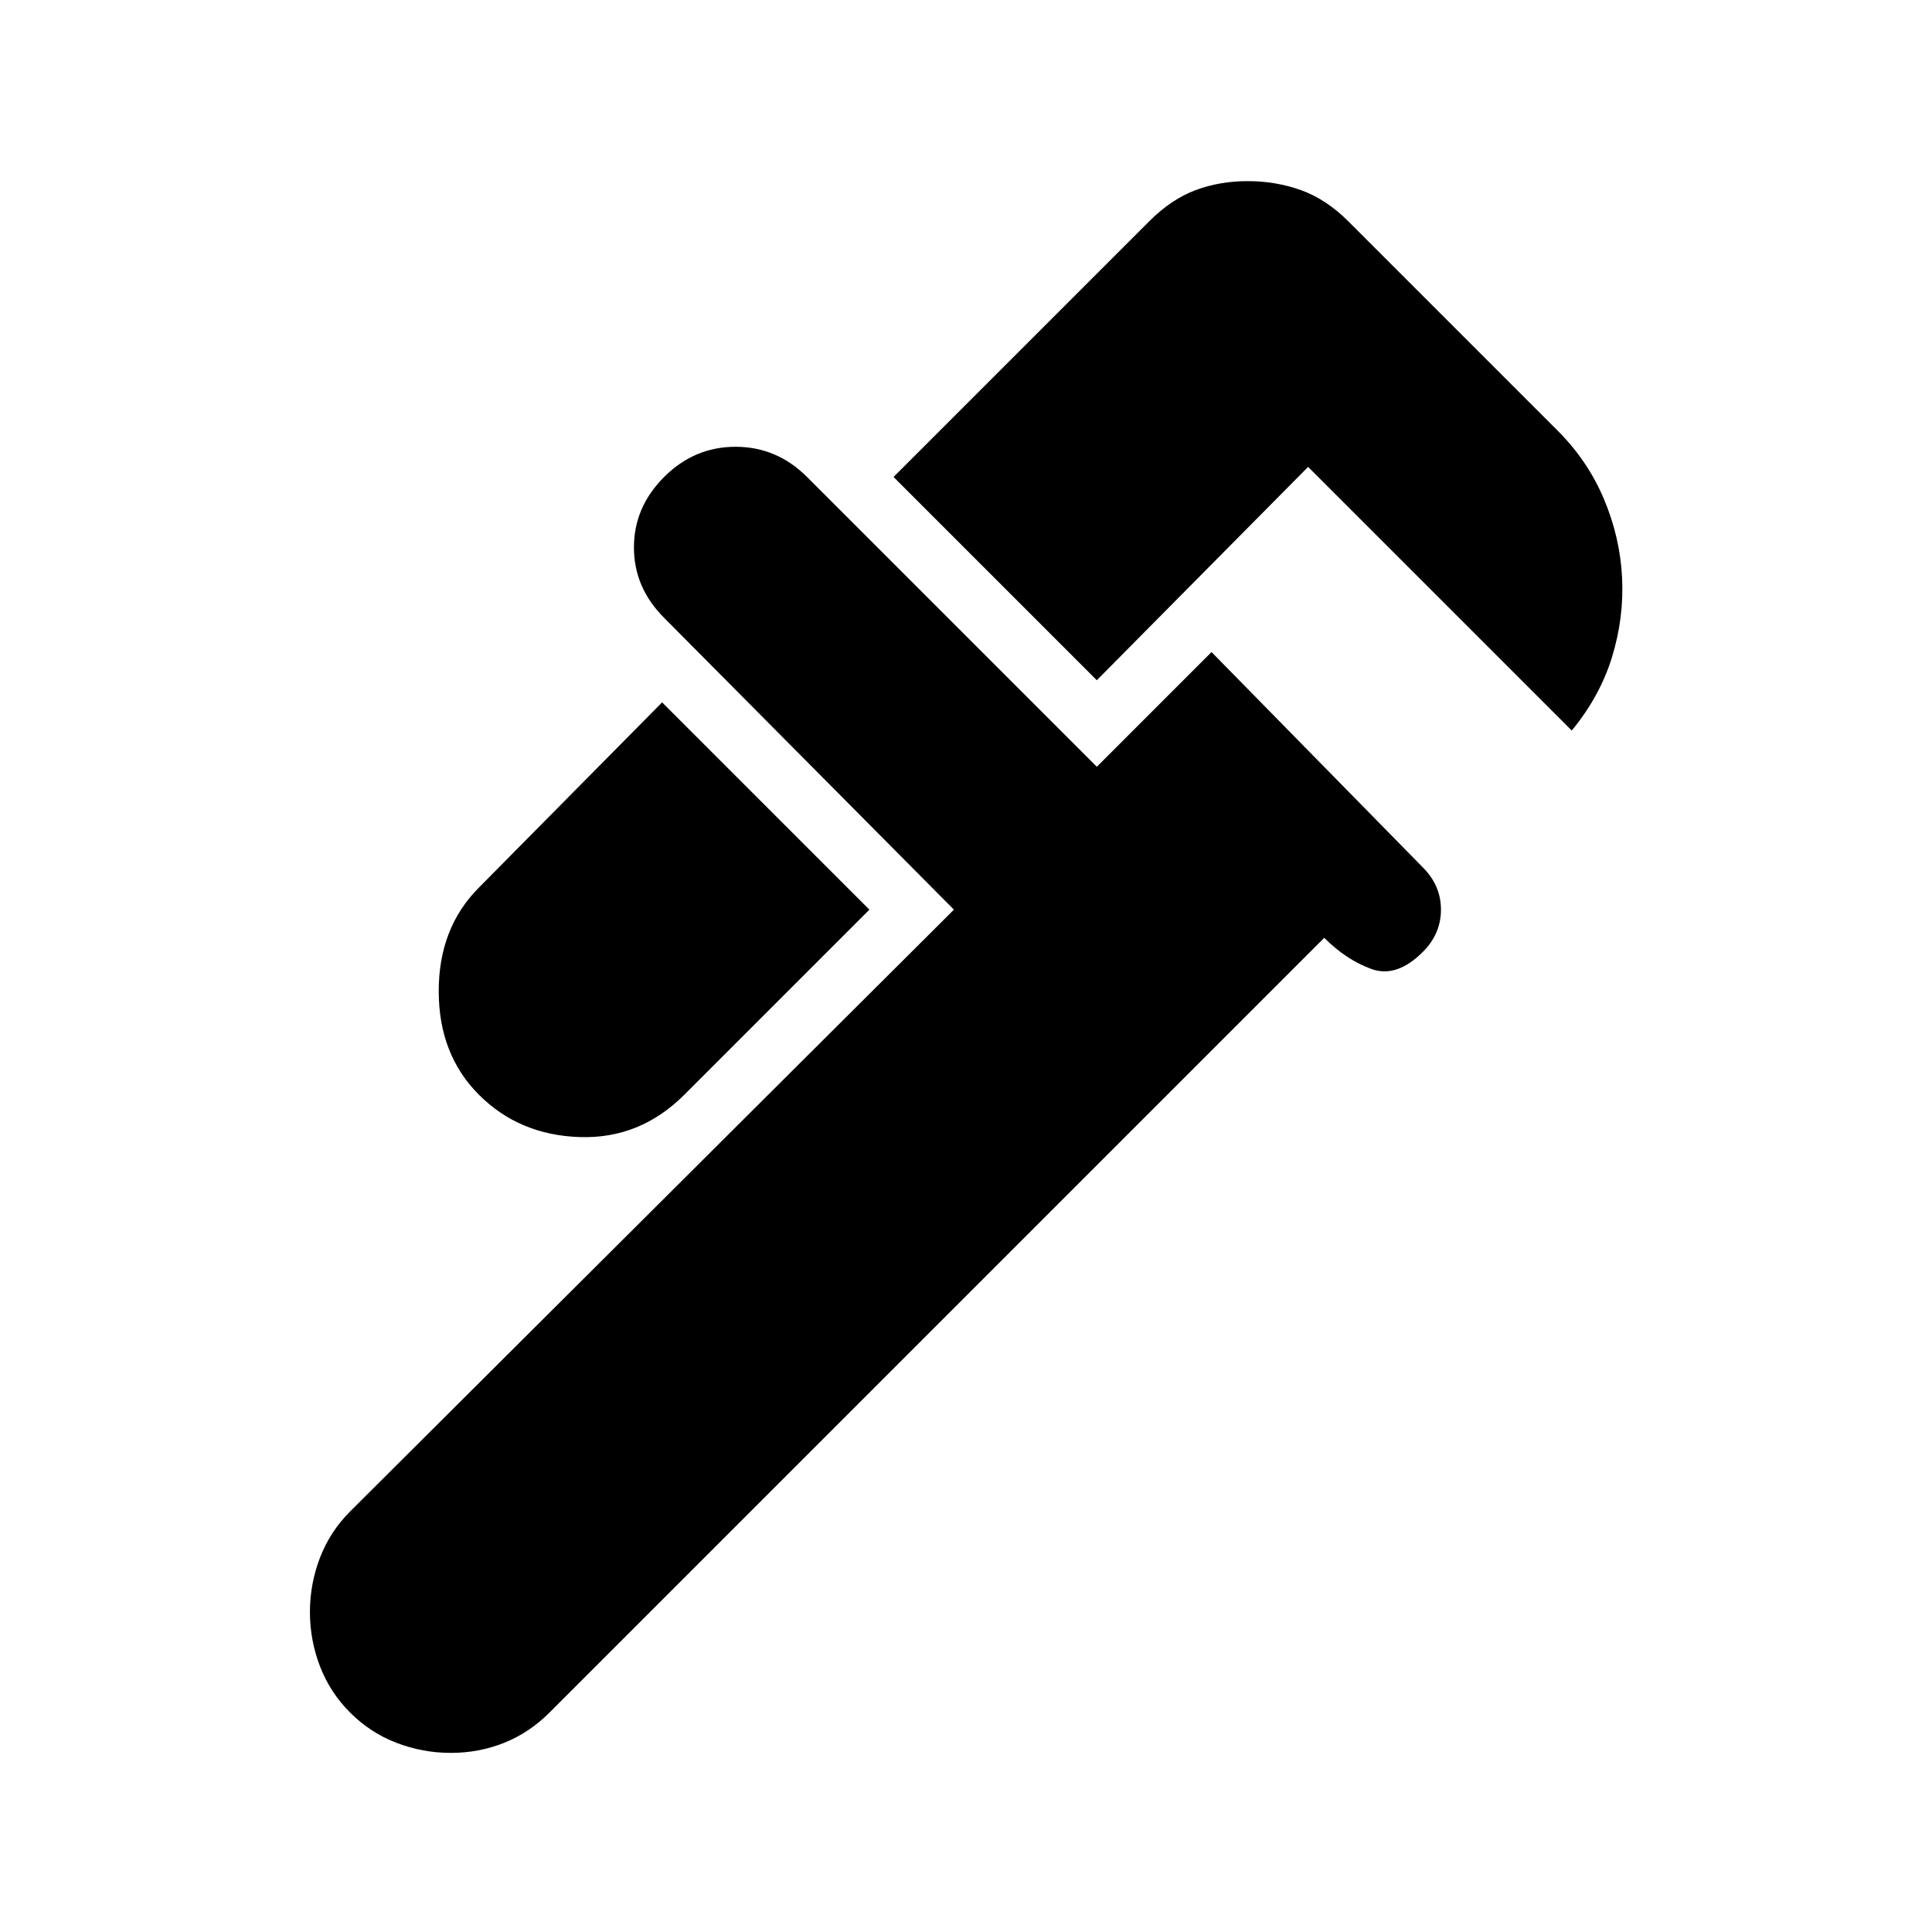 <svg xmlns="http://www.w3.org/2000/svg" height="48" viewBox="0 -960 960 960" width="48"><path d="M781-597 650-728 545-622 444-723l127-127q11-11 23-15.5t26-4.5q14 0 26.5 4.5T670-850l104 104q15 15 23 34t9 39q1 20-5 39.5T781-597ZM238-416q-20-20-20-51.5t20-51.5l91-92 103 103-92 92q-22 22-52 21t-50-21Zm-64 307q-10-10-15-23t-5-27q0-14 5-27t15-23l300-299-144-145q-15-15-15-35t15-35q15-15 35.5-15t35.5 15l144 144 57-57 105 107q9 9 9 21t-9 21q-13 13-25.5 8.5T658-494L273-109q-10 10-22.5 15T224-89q-14 0-27-5t-23-15Z"/></svg>